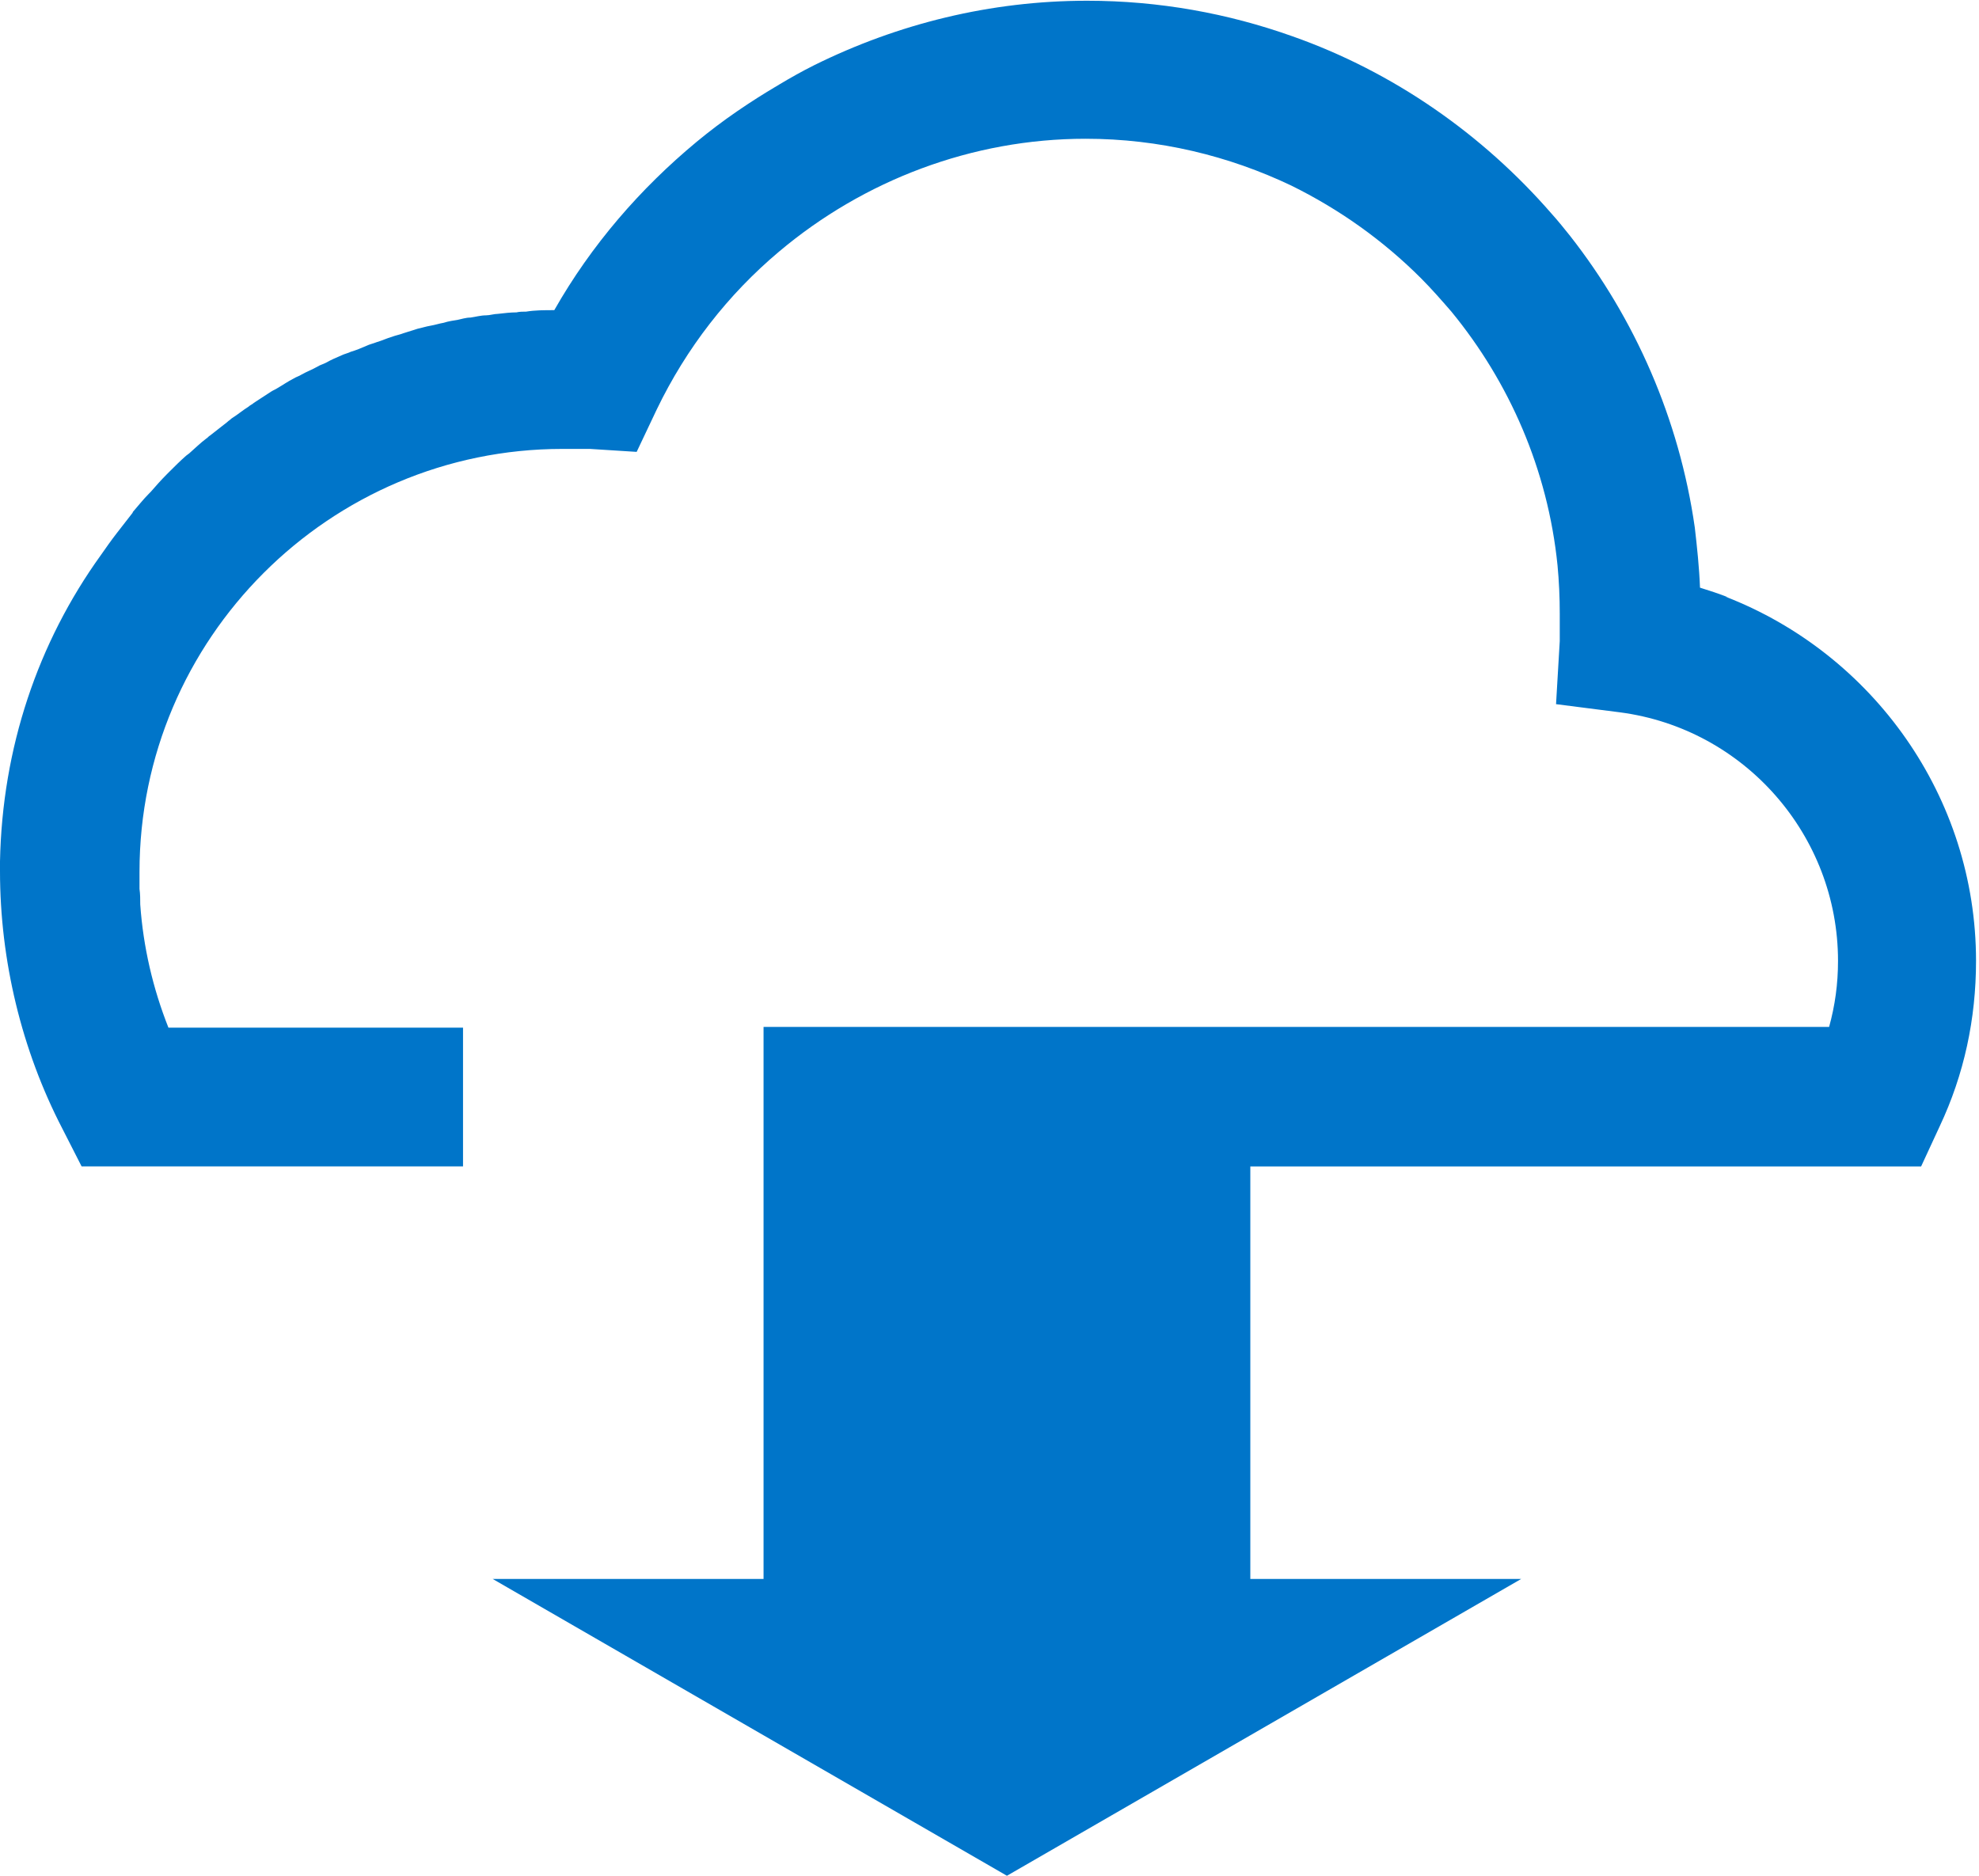 <?xml version="1.0" encoding="UTF-8"?>
<svg id="_Слой_2" data-name="Слой_2" xmlns="http://www.w3.org/2000/svg" width="26.67" height="25.28" viewBox="0 0 26.67 25.28">
  <defs>
    <style>
      .cls-1 {
        fill: #0075c9;
      }
    </style>
  </defs>
  <g id="_Слой_1-2" data-name="Слой_1">
    <path class="cls-1" d="M23.29,8.05h0s0,0,0,0c-.13-.05-.25-.09-.38-.13-.01-.27-.04-.55-.07-.81-.21-1.47-.81-2.82-1.68-3.93-.08-.1-.16-.2-.25-.3-.93-1.07-2.13-1.91-3.49-2.39-.87-.31-1.8-.48-2.77-.48-1.3,0-2.55.31-3.68.87-.16.08-.32.17-.47.26-.39.23-.76.48-1.11.77-.76.63-1.42,1.39-1.92,2.27-.13,0-.26,0-.38.02-.04,0-.09,0-.13.01-.08,0-.16.01-.25.02-.05,0-.11.02-.16.02-.07,0-.14.02-.21.03-.06,0-.12.02-.17.03-.06.01-.13.02-.19.04-.06.01-.12.03-.18.04-.06.01-.12.03-.17.04-.06.02-.13.04-.19.06-.05.02-.11.03-.16.05-.07.02-.13.05-.2.07-.05.02-.1.03-.14.05-.07.03-.14.06-.21.08-.04.02-.09.03-.13.05-.07.03-.14.06-.21.1-.04.02-.08.03-.11.05-.07.04-.15.07-.22.11-.03.02-.07.03-.1.05-.08.04-.15.09-.22.13-.03.02-.06.03-.09.05-.08.05-.15.1-.23.15-.02.02-.05.03-.07.05-.08.05-.15.11-.23.16-.02.02-.04.03-.06.05-.08.06-.15.12-.23.18-.02.01-.03.03-.05.04-.08.06-.15.13-.23.2-.01.01-.03.02-.04.03-.08.07-.15.14-.23.22,0,0-.02.02-.03.03-.08.08-.15.16-.22.24,0,0-.01.01-.02.02-.08.08-.15.17-.22.25,0,0,0,.01-.01.02-.07.09-.14.18-.21.27,0,0,0,0,0,0-.07.09-.14.19-.21.29,0,0,0,0,0,0C.51,8.66.03,10.08,0,11.61c0,0,0,0,0,0h0s0,.09,0,.13c0,1.2.29,2.41.84,3.47l.26.51h5.14v-1.87h-3.97c-.21-.53-.34-1.09-.38-1.66h0c0-.07,0-.14-.01-.21,0-.08,0-.15,0-.23,0-3.14,2.56-5.7,5.7-5.7.03,0,.06,0,.08,0,.06,0,.12,0,.18,0,.03,0,.07,0,.11,0l.63.04.27-.57c.4-.83.96-1.55,1.65-2.13,1.14-.96,2.6-1.52,4.13-1.52.99,0,1.93.23,2.77.63.65.32,1.24.74,1.75,1.25.14.14.28.3.41.45.78.95,1.3,2.13,1.43,3.42.02.21.03.43.03.65,0,.06,0,.11,0,.17,0,.06,0,.12,0,.18v.02s-.05.85-.05.85l.86.11c1.68.22,2.94,1.66,2.94,3.35,0,.31-.04.6-.12.89h-7.8s-6.56,0-6.56,0v7.44h-3.65l6.93,4,6.93-4h-3.65v-5.56h9.04l.25-.54c.33-.7.49-1.45.49-2.23,0-2.21-1.39-4.14-3.38-4.91Z"/>
  </g>
</svg>